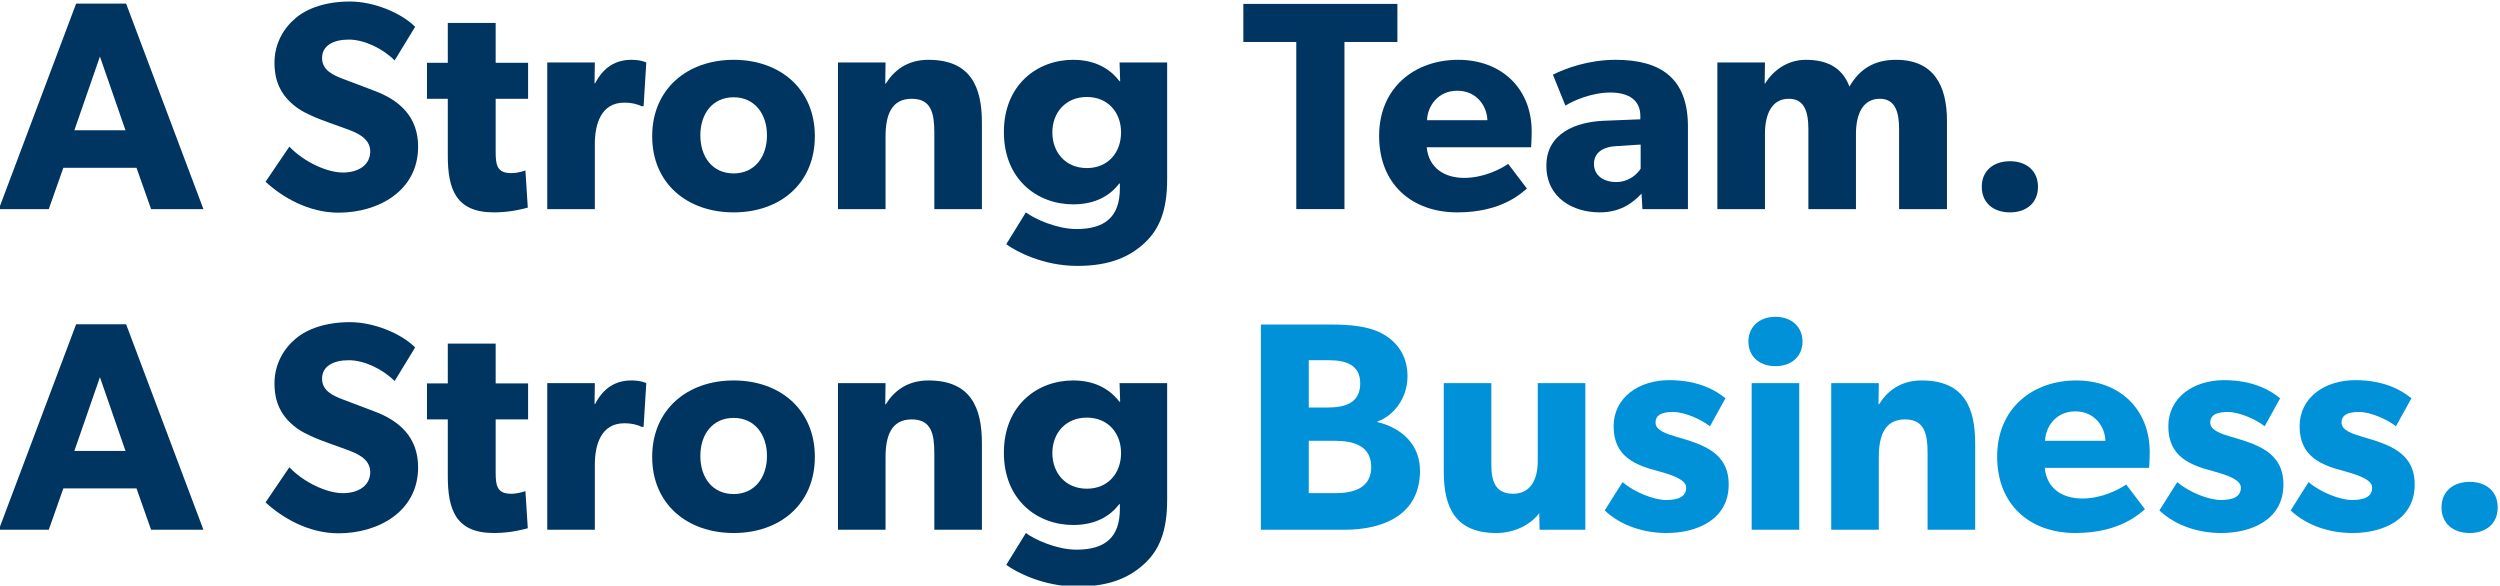 <svg width="538" height="126" viewBox="0 0 538 126" fill="none" xmlns="http://www.w3.org/2000/svg">
<g clip-path="url(#clip0_763_16644)">
<path d="M537.51 109.2C537.51 112.656 535.014 114.704 531.494 114.704C527.91 114.704 525.414 112.656 525.414 109.2C525.414 105.744 527.91 103.696 531.494 103.696C535.014 103.696 537.51 105.744 537.51 109.2Z" fill="#0091D9"/>
<path d="M519.643 104.273C519.643 111.825 512.795 114.705 506.267 114.705C501.531 114.705 496.539 113.233 492.955 109.841L496.795 103.761C499.355 105.937 503.579 107.601 506.139 107.601C508.699 107.601 510.491 106.961 510.491 104.913C510.491 102.865 505.883 101.841 504.731 101.457C499.483 100.113 494.875 98.257 494.875 91.729C494.875 85.585 500.251 81.809 506.843 81.809C513.435 81.809 517.147 84.241 518.939 85.713L515.611 91.729C513.819 90.321 510.235 88.657 507.675 88.657C505.243 88.657 503.899 89.297 503.899 90.961C503.899 92.625 506.331 93.393 508.507 94.033C513.947 95.633 519.643 97.297 519.643 104.273Z" fill="#0091D9"/>
<path d="M491.393 104.273C491.393 111.825 484.545 114.705 478.017 114.705C473.281 114.705 468.289 113.233 464.705 109.841L468.545 103.761C471.105 105.937 475.329 107.601 477.889 107.601C480.449 107.601 482.241 106.961 482.241 104.913C482.241 102.865 477.633 101.841 476.481 101.457C471.233 100.113 466.625 98.257 466.625 91.729C466.625 85.585 472.001 81.809 478.593 81.809C485.185 81.809 488.897 84.241 490.689 85.713L487.361 91.729C485.569 90.321 481.985 88.657 479.425 88.657C476.993 88.657 475.649 89.297 475.649 90.961C475.649 92.625 478.081 93.393 480.257 94.033C485.697 95.633 491.393 97.297 491.393 104.273Z" fill="#0091D9"/>
<path d="M462.619 97.296C462.619 98.832 462.491 100.688 462.491 100.688H440.027C440.475 105.232 443.931 107.28 448.091 107.28C452.187 107.28 455.771 105.488 457.563 104.272L461.595 109.584C460.571 110.352 456.411 114.704 446.619 114.704C436.891 114.704 429.787 108.688 429.787 98.256C429.787 87.824 437.467 81.872 446.811 81.872C456.155 81.872 462.619 88.08 462.619 97.296ZM453.083 94.864C453.019 91.984 450.907 88.528 446.619 88.528C442.395 88.528 440.219 91.856 440.091 94.864H453.083Z" fill="#0091D9"/>
<path d="M425.056 114H414.816V97.552C414.816 93.392 414.176 90.256 409.952 90.256C405.536 90.256 404.32 93.84 404.32 98.384V114H394.08V82.448H404.32L404.256 86.992H404.384C406.112 84.176 408.992 81.872 413.536 81.872C422.688 81.872 425.056 87.76 425.056 95.376V114Z" fill="#0091D9"/>
<path d="M387.902 73.488C387.902 76.688 385.534 78.8 382.078 78.8C378.622 78.8 376.254 76.688 376.254 73.488C376.254 70.352 378.622 68.176 382.078 68.176C385.534 68.176 387.902 70.352 387.902 73.488ZM387.198 114H376.958V82.448H387.198V114Z" fill="#0091D9"/>
<path d="M372.018 104.273C372.018 111.825 365.17 114.705 358.642 114.705C353.906 114.705 348.914 113.233 345.33 109.841L349.17 103.761C351.73 105.937 355.954 107.601 358.514 107.601C361.074 107.601 362.866 106.961 362.866 104.913C362.866 102.865 358.258 101.841 357.106 101.457C351.858 100.113 347.25 98.257 347.25 91.729C347.25 85.585 352.626 81.809 359.218 81.809C365.81 81.809 369.522 84.241 371.314 85.713L367.986 91.729C366.194 90.321 362.61 88.657 360.05 88.657C357.618 88.657 356.274 89.297 356.274 90.961C356.274 92.625 358.706 93.393 360.882 94.033C366.322 95.633 372.018 97.297 372.018 104.273Z" fill="#0091D9"/>
<path d="M341.163 114H331.307L331.243 110.416C329.899 112.336 326.571 114.704 322.027 114.704C313.323 114.704 310.699 109.392 310.699 101.52V82.448H320.939V100.112C320.939 103.76 321.963 106.256 325.611 106.256C329.259 106.256 330.923 103.376 330.923 99.216V82.448H341.163V114Z" fill="#0091D9"/>
<path d="M305.584 101.328C305.584 110.8 297.648 114 289.392 114H271.344V69.84H286.384C290.416 69.84 294.32 70.16 297.264 71.696C300.208 73.232 302.896 76.112 302.896 80.976C302.896 85.84 299.76 89.552 296.432 90.704V90.832C301.936 92.176 305.584 95.888 305.584 101.328ZM292.72 82.512C292.72 78.352 289.392 77.52 285.936 77.52H281.648V87.696H285.68C289.264 87.696 292.72 86.864 292.72 82.512ZM295.088 100.496C295.088 95.888 291.184 94.864 287.344 94.864H281.648V106.128H287.344C291.184 106.128 295.088 105.104 295.088 100.496Z" fill="#0091D9"/>
<path d="M251.171 107.6C251.171 114.384 249.443 118.352 246.371 121.232C243.299 124.112 239.075 126.224 231.843 126.224C224.547 126.224 218.723 123.152 216.547 121.552L220.771 114.704C222.627 116.112 227.427 118.288 231.651 118.288C237.731 118.288 240.995 115.728 240.995 109.52V108.496H240.867C238.947 110.992 235.875 112.976 230.947 112.976C223.203 112.976 216.035 107.6 216.035 97.424C216.035 87.248 223.203 81.872 230.947 81.872C236.259 81.872 239.267 84.304 240.931 86.48H241.059L240.931 82.448H251.171V107.6ZM241.251 97.488C241.251 93.2 238.435 89.872 233.891 89.872C229.347 89.872 226.467 93.2 226.467 97.488C226.467 101.84 229.347 105.168 233.891 105.168C238.435 105.168 241.251 101.84 241.251 97.488Z" fill="#003561"/>
<path d="M211.306 114H201.066V97.552C201.066 93.392 200.426 90.256 196.202 90.256C191.786 90.256 190.57 93.84 190.57 98.384V114H180.33V82.448H190.57L190.506 86.992H190.634C192.362 84.176 195.242 81.872 199.786 81.872C208.938 81.872 211.306 87.76 211.306 95.376V114Z" fill="#003561"/>
<path d="M175.356 98.32C175.356 108.496 167.868 114.704 157.884 114.704C147.9 114.704 140.348 108.496 140.348 98.32C140.348 88.144 147.9 81.872 157.884 81.872C167.868 81.872 175.356 88.144 175.356 98.32ZM165.052 98.128C165.052 93.456 162.364 89.936 157.884 89.936C153.34 89.936 150.716 93.456 150.716 98.128C150.716 102.8 153.34 106.32 157.884 106.32C162.364 106.32 165.052 102.8 165.052 98.128Z" fill="#003561"/>
<path d="M139.08 82.448L138.504 91.856H138.056C137.48 91.536 136.136 91.088 134.344 91.088C129.288 91.088 128.008 95.824 128.008 99.984V114H117.768V82.448H128.008L127.944 86.928H128.072C129.864 83.472 132.488 81.872 135.88 81.872C137.992 81.872 139.08 82.448 139.08 82.448Z" fill="#003561"/>
<path d="M113.645 90.257H106.669V101.585C106.669 104.337 106.861 106.257 109.997 106.257C111.597 106.257 113.069 105.681 113.069 105.681L113.581 113.681C112.813 113.873 109.997 114.705 106.285 114.705C98.093 114.705 96.365 109.713 96.365 102.481V90.257H91.885V82.513H96.365V73.936H106.669V82.513H113.645V90.257Z" fill="#003561"/>
<path d="M89.98 100.56C89.98 110.096 81.404 114.768 72.828 114.768C66.428 114.768 60.732 111.44 57.148 108.112L62.268 100.56C65.468 103.888 70.396 106.128 73.788 106.128C77.116 106.128 79.676 104.528 79.676 101.584C79.676 98.576 76.412 97.424 74.492 96.72C72.572 96.016 69.244 94.864 67.772 94.224C66.684 93.712 64.444 92.88 62.524 91.024C60.604 89.232 59.068 86.672 59.068 82.512C59.068 78.288 61.116 74.96 63.676 72.848C66.172 70.736 70.204 69.328 75.324 69.328C80.444 69.328 86.332 71.76 89.34 74.768L84.924 82C82.364 79.44 78.396 77.52 75.068 77.52C71.74 77.52 69.308 78.8 69.308 81.488C69.308 84.176 71.804 85.2 73.788 85.968C75.708 86.736 78.972 87.888 80.38 88.464C86.012 90.512 89.98 94.16 89.98 100.56Z" fill="#003561"/>
<path d="M43.776 114H32.512L29.376 105.104H13.632L10.496 114H-0.256L16.384 69.776H27.136L43.776 114ZM27.008 97.04L21.504 81.168L16 97.04H27.008Z" fill="#003561"/>
<path d="M438.573 40.2C438.573 43.656 436.077 45.704 432.557 45.704C428.973 45.704 426.477 43.656 426.477 40.2C426.477 36.744 428.973 34.696 432.557 34.696C436.077 34.696 438.573 36.744 438.573 40.2Z" fill="#003561"/>
<path d="M418.988 45H408.684V27.848C408.684 24.456 408.044 21.256 404.524 21.256C400.94 21.256 399.404 24.456 399.404 28.808V45H389.164V27.848C389.164 23.944 388.268 21.256 384.94 21.256C381.356 21.256 379.82 24.456 379.82 28.808V45H369.58V13.448H379.82L379.756 17.992L379.884 17.928C381.484 15.304 384.556 12.872 388.588 12.872C392.94 12.872 396.396 14.344 397.996 18.632C400.236 14.792 403.372 12.872 408.044 12.872C416.108 12.872 418.988 18.376 418.988 25.992V45Z" fill="#003561"/>
<path d="M363.243 45H353.451L353.259 41.672C351.915 43.016 349.355 45.704 344.235 45.704C338.667 45.704 332.779 42.696 332.779 35.656C332.779 28.616 339.243 26.248 345.067 25.992L353.003 25.672V24.968C353.003 21.64 350.635 19.912 346.539 19.912C342.507 19.912 338.475 21.704 336.875 22.728L334.187 16.072C336.875 14.728 341.803 12.872 347.691 12.872C357.547 12.872 363.243 16.968 363.243 27.208V45ZM353.067 31.112L348.011 31.432C344.875 31.56 343.019 32.904 343.019 35.272C343.019 37.704 345.003 39.176 347.819 39.176C350.571 39.176 352.427 37.384 353.067 36.296V31.112Z" fill="#003561"/>
<path d="M329.619 28.296C329.619 29.832 329.491 31.688 329.491 31.688H307.027C307.475 36.232 310.931 38.28 315.091 38.28C319.187 38.28 322.771 36.488 324.563 35.272L328.595 40.584C327.571 41.352 323.411 45.704 313.619 45.704C303.891 45.704 296.787 39.688 296.787 29.256C296.787 18.824 304.467 12.872 313.811 12.872C323.155 12.872 329.619 19.08 329.619 28.296ZM320.083 25.864C320.019 22.984 317.907 19.528 313.619 19.528C309.395 19.528 307.219 22.856 307.091 25.864H320.083Z" fill="#003561"/>
<path d="M300.72 9.032H289.328V45H278.96V9.032H267.568V0.84H300.72V9.032Z" fill="#003561"/>
<path d="M251.171 38.6C251.171 45.384 249.443 49.352 246.371 52.232C243.299 55.112 239.075 57.224 231.843 57.224C224.547 57.224 218.723 54.152 216.547 52.552L220.771 45.704C222.627 47.112 227.427 49.288 231.651 49.288C237.731 49.288 240.995 46.728 240.995 40.52V39.496H240.867C238.947 41.992 235.875 43.976 230.947 43.976C223.203 43.976 216.035 38.6 216.035 28.424C216.035 18.248 223.203 12.872 230.947 12.872C236.259 12.872 239.267 15.304 240.931 17.48H241.059L240.931 13.448H251.171V38.6ZM241.251 28.488C241.251 24.2 238.435 20.872 233.891 20.872C229.347 20.872 226.467 24.2 226.467 28.488C226.467 32.84 229.347 36.168 233.891 36.168C238.435 36.168 241.251 32.84 241.251 28.488Z" fill="#003561"/>
<path d="M211.306 45H201.066V28.552C201.066 24.392 200.426 21.256 196.202 21.256C191.786 21.256 190.57 24.84 190.57 29.384V45H180.33V13.448H190.57L190.506 17.992H190.634C192.362 15.176 195.242 12.872 199.786 12.872C208.938 12.872 211.306 18.76 211.306 26.376V45Z" fill="#003561"/>
<path d="M175.356 29.32C175.356 39.496 167.868 45.704 157.884 45.704C147.9 45.704 140.348 39.496 140.348 29.32C140.348 19.144 147.9 12.872 157.884 12.872C167.868 12.872 175.356 19.144 175.356 29.32ZM165.052 29.128C165.052 24.456 162.364 20.936 157.884 20.936C153.34 20.936 150.716 24.456 150.716 29.128C150.716 33.8 153.34 37.32 157.884 37.32C162.364 37.32 165.052 33.8 165.052 29.128Z" fill="#003561"/>
<path d="M139.08 13.448L138.504 22.856H138.056C137.48 22.536 136.136 22.088 134.344 22.088C129.288 22.088 128.008 26.824 128.008 30.984V45H117.768V13.448H128.008L127.944 17.928H128.072C129.864 14.472 132.488 12.872 135.88 12.872C137.992 12.872 139.08 13.448 139.08 13.448Z" fill="#003561"/>
<path d="M113.645 21.256H106.669V32.584C106.669 35.337 106.861 37.257 109.997 37.257C111.597 37.257 113.069 36.681 113.069 36.681L113.581 44.681C112.813 44.873 109.997 45.705 106.285 45.705C98.093 45.705 96.365 40.712 96.365 33.48V21.256H91.885V13.512H96.365V4.937H106.669V13.512H113.645V21.256Z" fill="#003561"/>
<path d="M89.98 31.56C89.98 41.096 81.404 45.768 72.828 45.768C66.428 45.768 60.732 42.44 57.148 39.112L62.268 31.56C65.468 34.888 70.396 37.128 73.788 37.128C77.116 37.128 79.676 35.528 79.676 32.584C79.676 29.576 76.412 28.424 74.492 27.72C72.572 27.016 69.244 25.864 67.772 25.224C66.684 24.712 64.444 23.88 62.524 22.024C60.604 20.232 59.068 17.672 59.068 13.512C59.068 9.288 61.116 5.96 63.676 3.848C66.172 1.736 70.204 0.328 75.324 0.328C80.444 0.328 86.332 2.76 89.34 5.768L84.924 13C82.364 10.44 78.396 8.52 75.068 8.52C71.74 8.52 69.308 9.8 69.308 12.488C69.308 15.176 71.804 16.2 73.788 16.968C75.708 17.736 78.972 18.888 80.38 19.464C86.012 21.512 89.98 25.16 89.98 31.56Z" fill="#003561"/>
<path d="M43.776 45H32.512L29.376 36.104H13.632L10.496 45H-0.256L16.384 0.776H27.136L43.776 45ZM27.008 28.04L21.504 12.168L16 28.04H27.008Z" fill="#003561"/>
</g>
<defs>
<clipPath id="clip0_763_16644">
<rect width="538" height="126" fill="white"/>
</clipPath>
</defs>
</svg>

